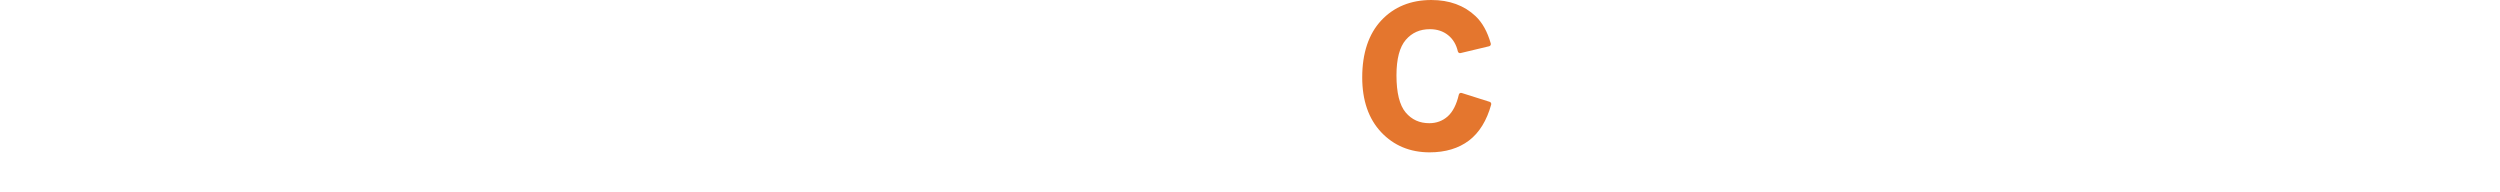 <?xml version="1.0" encoding="utf-8"?>
<!-- Generator: Adobe Illustrator 16.0.0, SVG Export Plug-In . SVG Version: 6.00 Build 0)  -->
<!DOCTYPE svg PUBLIC "-//W3C//DTD SVG 1.1//EN" "http://www.w3.org/Graphics/SVG/1.1/DTD/svg11.dtd">
<svg version="1.1" id="圖層_1" xmlns="http://www.w3.org/2000/svg" xmlns:xlink="http://www.w3.org/1999/xlink" x="0px" y="0px"
	 width="278.346px" height="21.369px" viewBox="59.096 211.849 278.346 21.369"
	 style="enable-background:new 59.096 211.849 278.346 21.369;" xml:space="preserve">
<style type="text/css">
<![CDATA[
	.st0{fill:#E4762E;}
]]>
</style>
<g>
	<path class="st0" d="M224.955,223.187l-3.117-0.986c-0.065-0.021-0.139-0.016-0.199,0.021c-0.061,0.034-0.104,0.093-0.119,0.161
		c-0.255,1.106-0.674,1.926-1.245,2.431c-0.565,0.499-1.252,0.752-2.039,0.752c-1.091,0-1.952-0.392-2.633-1.192
		c-0.682-0.805-1.026-2.197-1.026-4.14c0-1.825,0.35-3.153,1.04-3.95c0.69-0.798,1.569-1.186,2.684-1.186
		c0.792,0,1.473,0.223,2.021,0.662c0.549,0.438,0.915,1.05,1.09,1.813c0.016,0.065,0.056,0.121,0.112,0.156
		c0.057,0.036,0.126,0.046,0.188,0.03l3.183-0.76c0.065-0.016,0.123-0.058,0.157-0.117c0.034-0.059,0.043-0.129,0.024-0.193
		c-0.373-1.313-0.944-2.338-1.697-3.045c-1.258-1.191-2.912-1.795-4.917-1.795c-2.292,0-4.169,0.768-5.579,2.277
		c-1.405,1.506-2.119,3.641-2.119,6.344c0,2.561,0.71,4.611,2.109,6.096c1.402,1.489,3.217,2.244,5.394,2.244
		c1.757,0,3.229-0.441,4.382-1.314c1.148-0.873,1.98-2.22,2.474-4.004C225.156,223.361,225.083,223.227,224.955,223.187z"/>
</g>
</svg>
